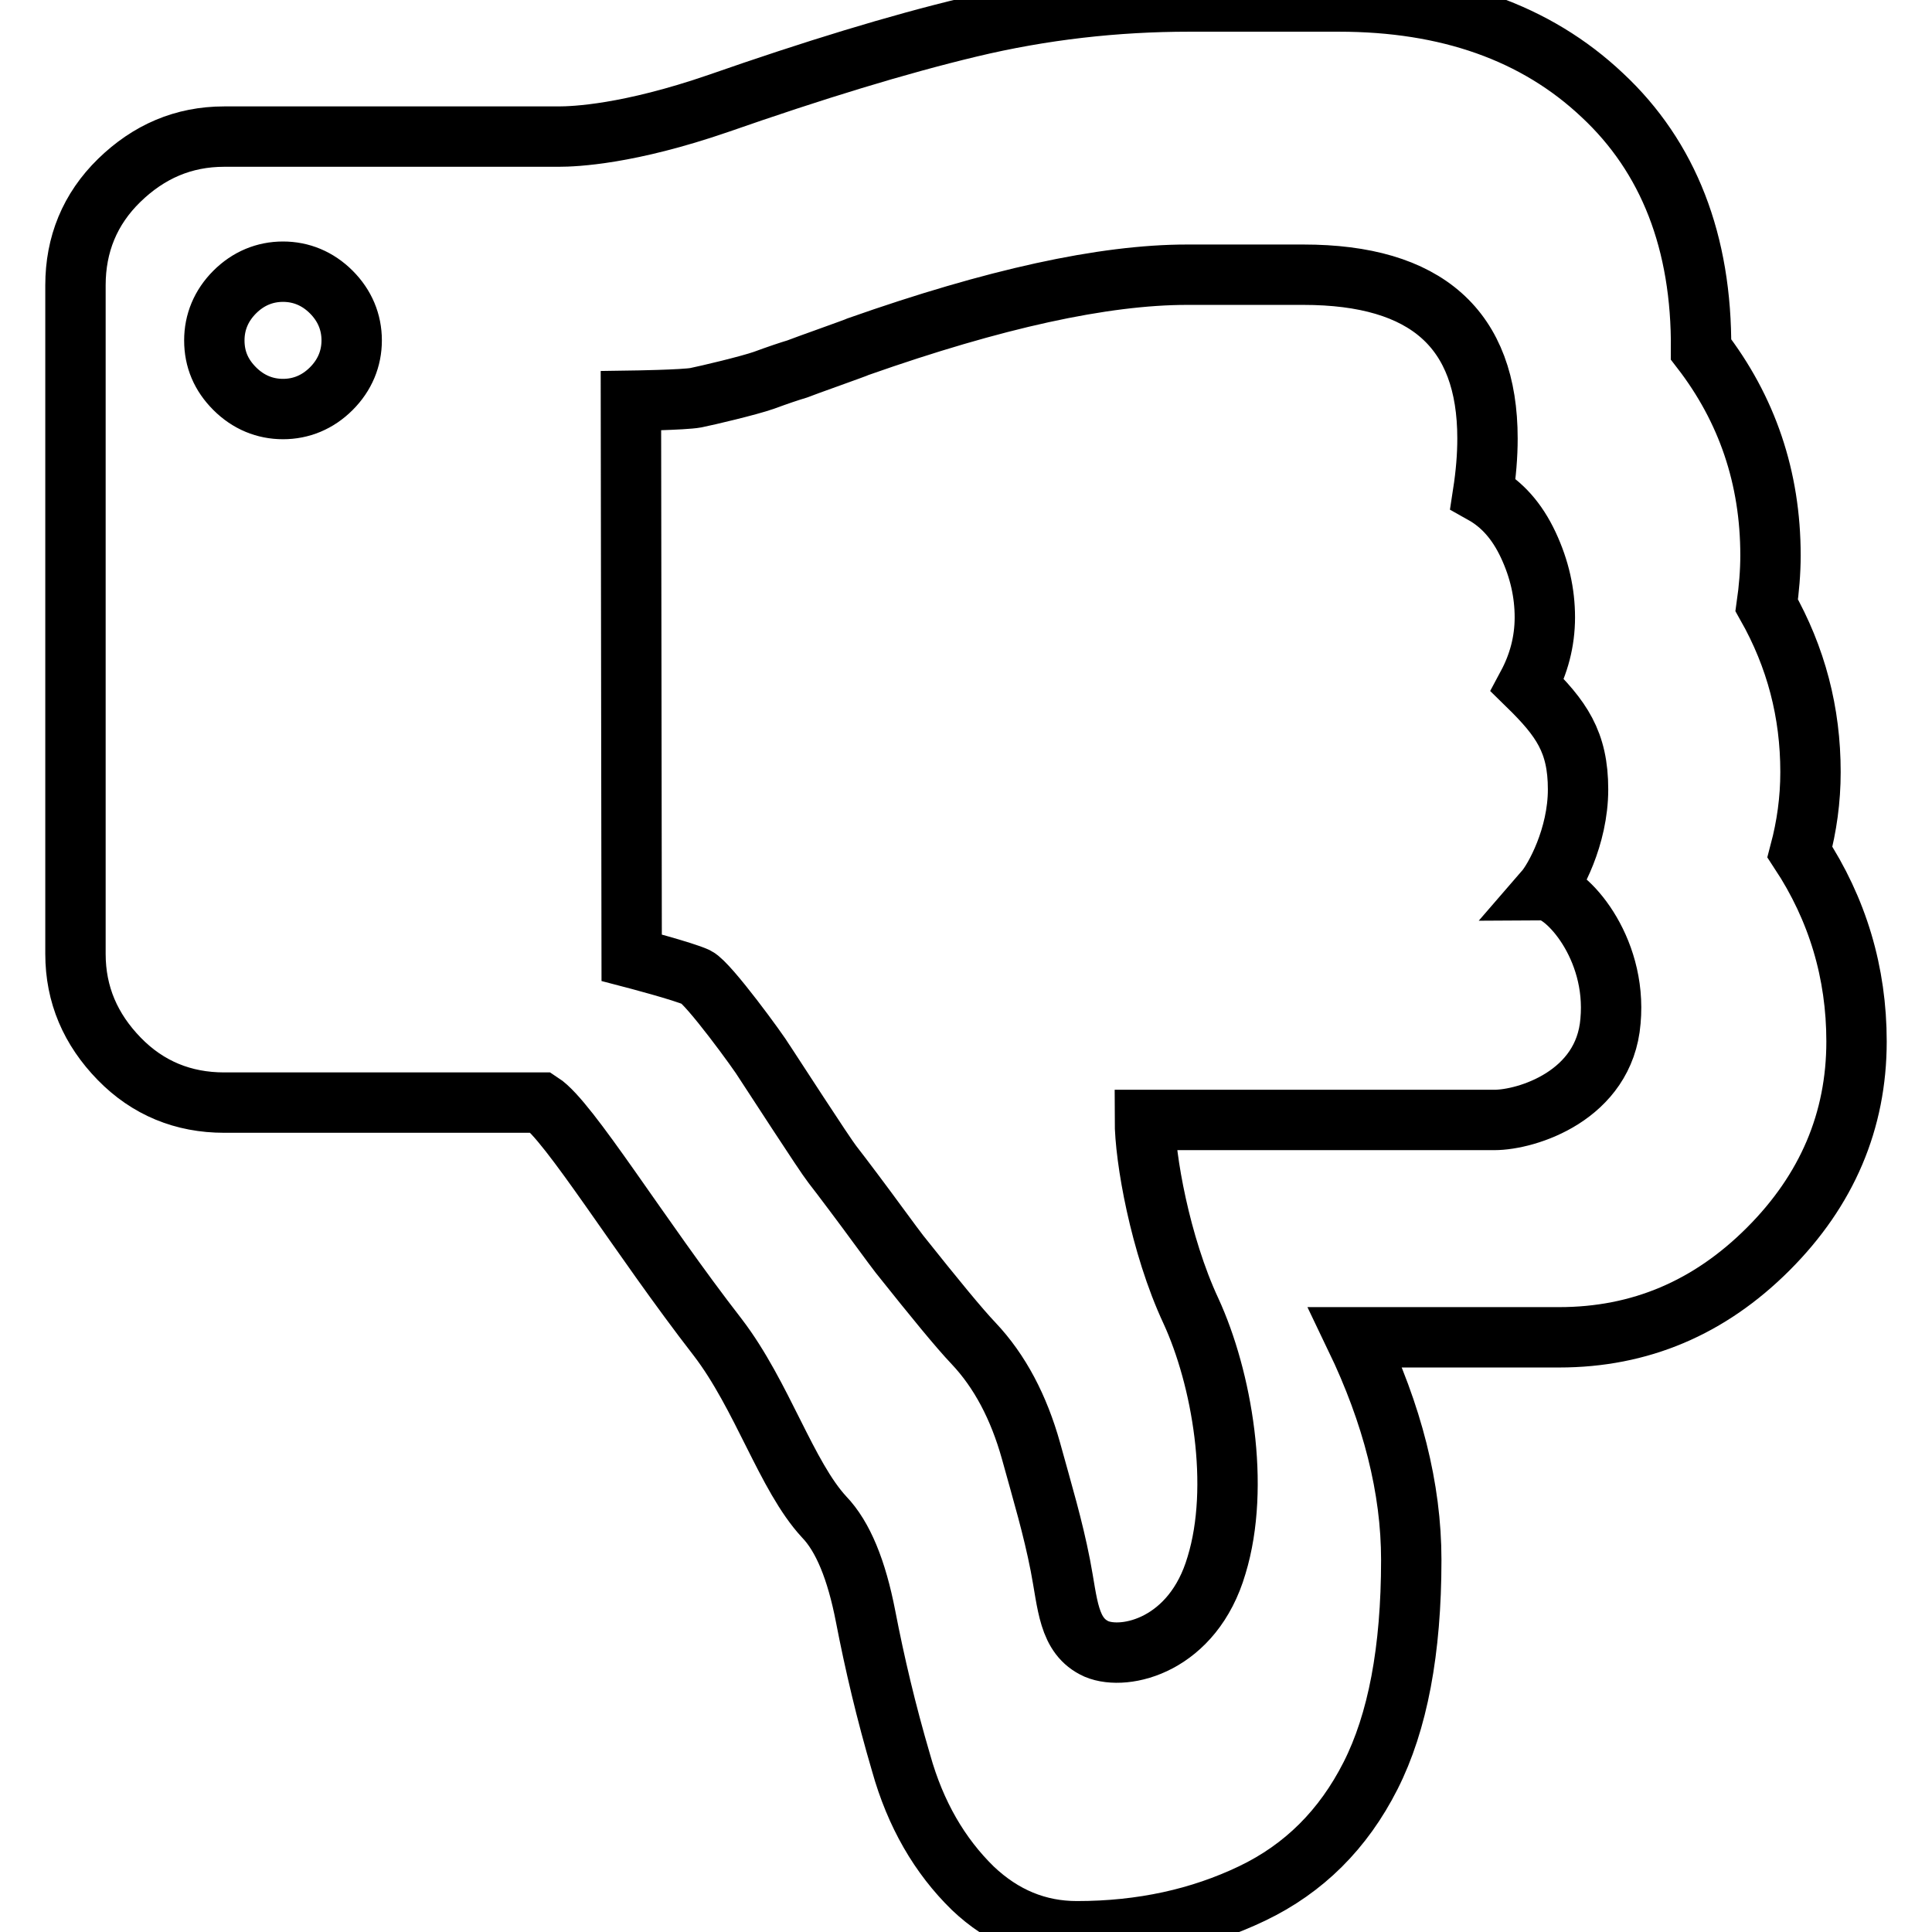 <?xml version="1.0" encoding="utf-8"?>
<!-- Svg Vector Icons : http://www.onlinewebfonts.com/icon -->
<!DOCTYPE svg PUBLIC "-//W3C//DTD SVG 1.1//EN" "http://www.w3.org/Graphics/SVG/1.1/DTD/svg11.dtd">
<svg version="1.1" xmlns="http://www.w3.org/2000/svg" xmlns:xlink="http://www.w3.org/1999/xlink" x="0px" y="0px" viewBox="0 0 256 256" enable-background="new 0 0 256 256" xml:space="preserve">
<g><g><path stroke-width="8" fill-opacity="0" stroke="#000000"  d="M246,138c0,10.5-3.9,19.7-11.7,27.5c-7.8,7.8-17,11.7-27.7,11.7h-27c4.9,10.2,7.4,20,7.4,29.5c0,12-1.8,21.5-5.4,28.6c-3.6,7.1-8.8,12.3-15.7,15.6c-6.9,3.3-14.6,5-23.2,5c-5.2,0-9.8-1.9-13.8-5.7c-4.4-4.3-7.6-9.8-9.5-16.6c-2-6.8-3.5-13.2-4.7-19.4s-3-10.6-5.5-13.2c-5-5.4-8.2-16.1-14.1-23.8c-10.4-13.4-19.7-28.7-23.4-31.1H29.7c-5.4,0-10.1-1.9-13.9-5.8s-5.8-8.5-5.8-13.9V37.8c0-5.4,1.9-10.1,5.8-13.9s8.5-5.8,13.9-5.8h44.3c2.2,0,9.3-0.3,21.2-4.4c12.6-4.4,23.7-7.8,33.3-10.1c9.6-2.3,19.3-3.4,29.1-3.4h14.3h5.5c14.4,0,26.1,4.1,34.9,12.4c8.8,8.2,13.2,19.5,13.1,33.7c6.1,7.9,9.2,17,9.2,27.3c0,2.2-0.2,4.5-0.5,6.6c3.9,6.9,5.8,14.2,5.8,22.1c0,3.7-0.5,7.2-1.4,10.6C243.5,120.5,246,128.9,246,138z M43.9,38.7c-1.8-1.8-4-2.7-6.4-2.7s-4.6,0.9-6.4,2.7c-1.8,1.8-2.7,4-2.7,6.4c0,2.5,0.9,4.6,2.7,6.4c1.8,1.8,4,2.7,6.4,2.7s4.6-0.9,6.4-2.7c1.8-1.8,2.7-4,2.7-6.4C46.6,42.7,45.7,40.5,43.9,38.7L43.9,38.7z M204.7,118c1.3-1.5,4.4-7.1,4.4-13.4c0-6.3-2.2-9.4-6.7-13.8c1.5-2.8,2.3-5.8,2.3-9s-0.7-6.4-2.2-9.6c-1.5-3.2-3.5-5.4-6-6.8c0.4-2.6,0.6-5,0.6-7.3c0-14.5-8.1-21.7-24.4-21.7h-15.4c-11.1,0-25.6,3.2-43.5,9.5c-0.4,0.2-7.2,2.6-8.2,3c-1,0.3-2.5,0.8-4.4,1.5c-2,0.7-7.5,2-9,2.3c-1.6,0.3-8.6,0.4-8.6,0.4l0.1,73.8c0,0,6.9,1.8,8.6,2.6c1.6,0.8,8.3,10,9,11.2c1,1.5,7.9,12.2,9,13.6c1.1,1.4,4.4,5.8,6,8s2.6,3.5,2.9,3.9c4.7,5.9,7.9,9.8,9.8,11.8c3.5,3.7,6,8.5,7.6,14.2c1.6,5.8,2.9,10.1,3.9,15.2c1,5.1,1,9.4,4.8,11.1c3.8,1.6,12.8-0.5,15.9-11.1c3.2-10.5,0.7-24.8-3.4-33.7c-4.1-8.8-6.1-20.3-6.1-25.3H198c4.3,0,14.6-3.2,15.4-13.1C214.3,125.4,207.4,118,204.7,118z"/></g></g>
</svg>
